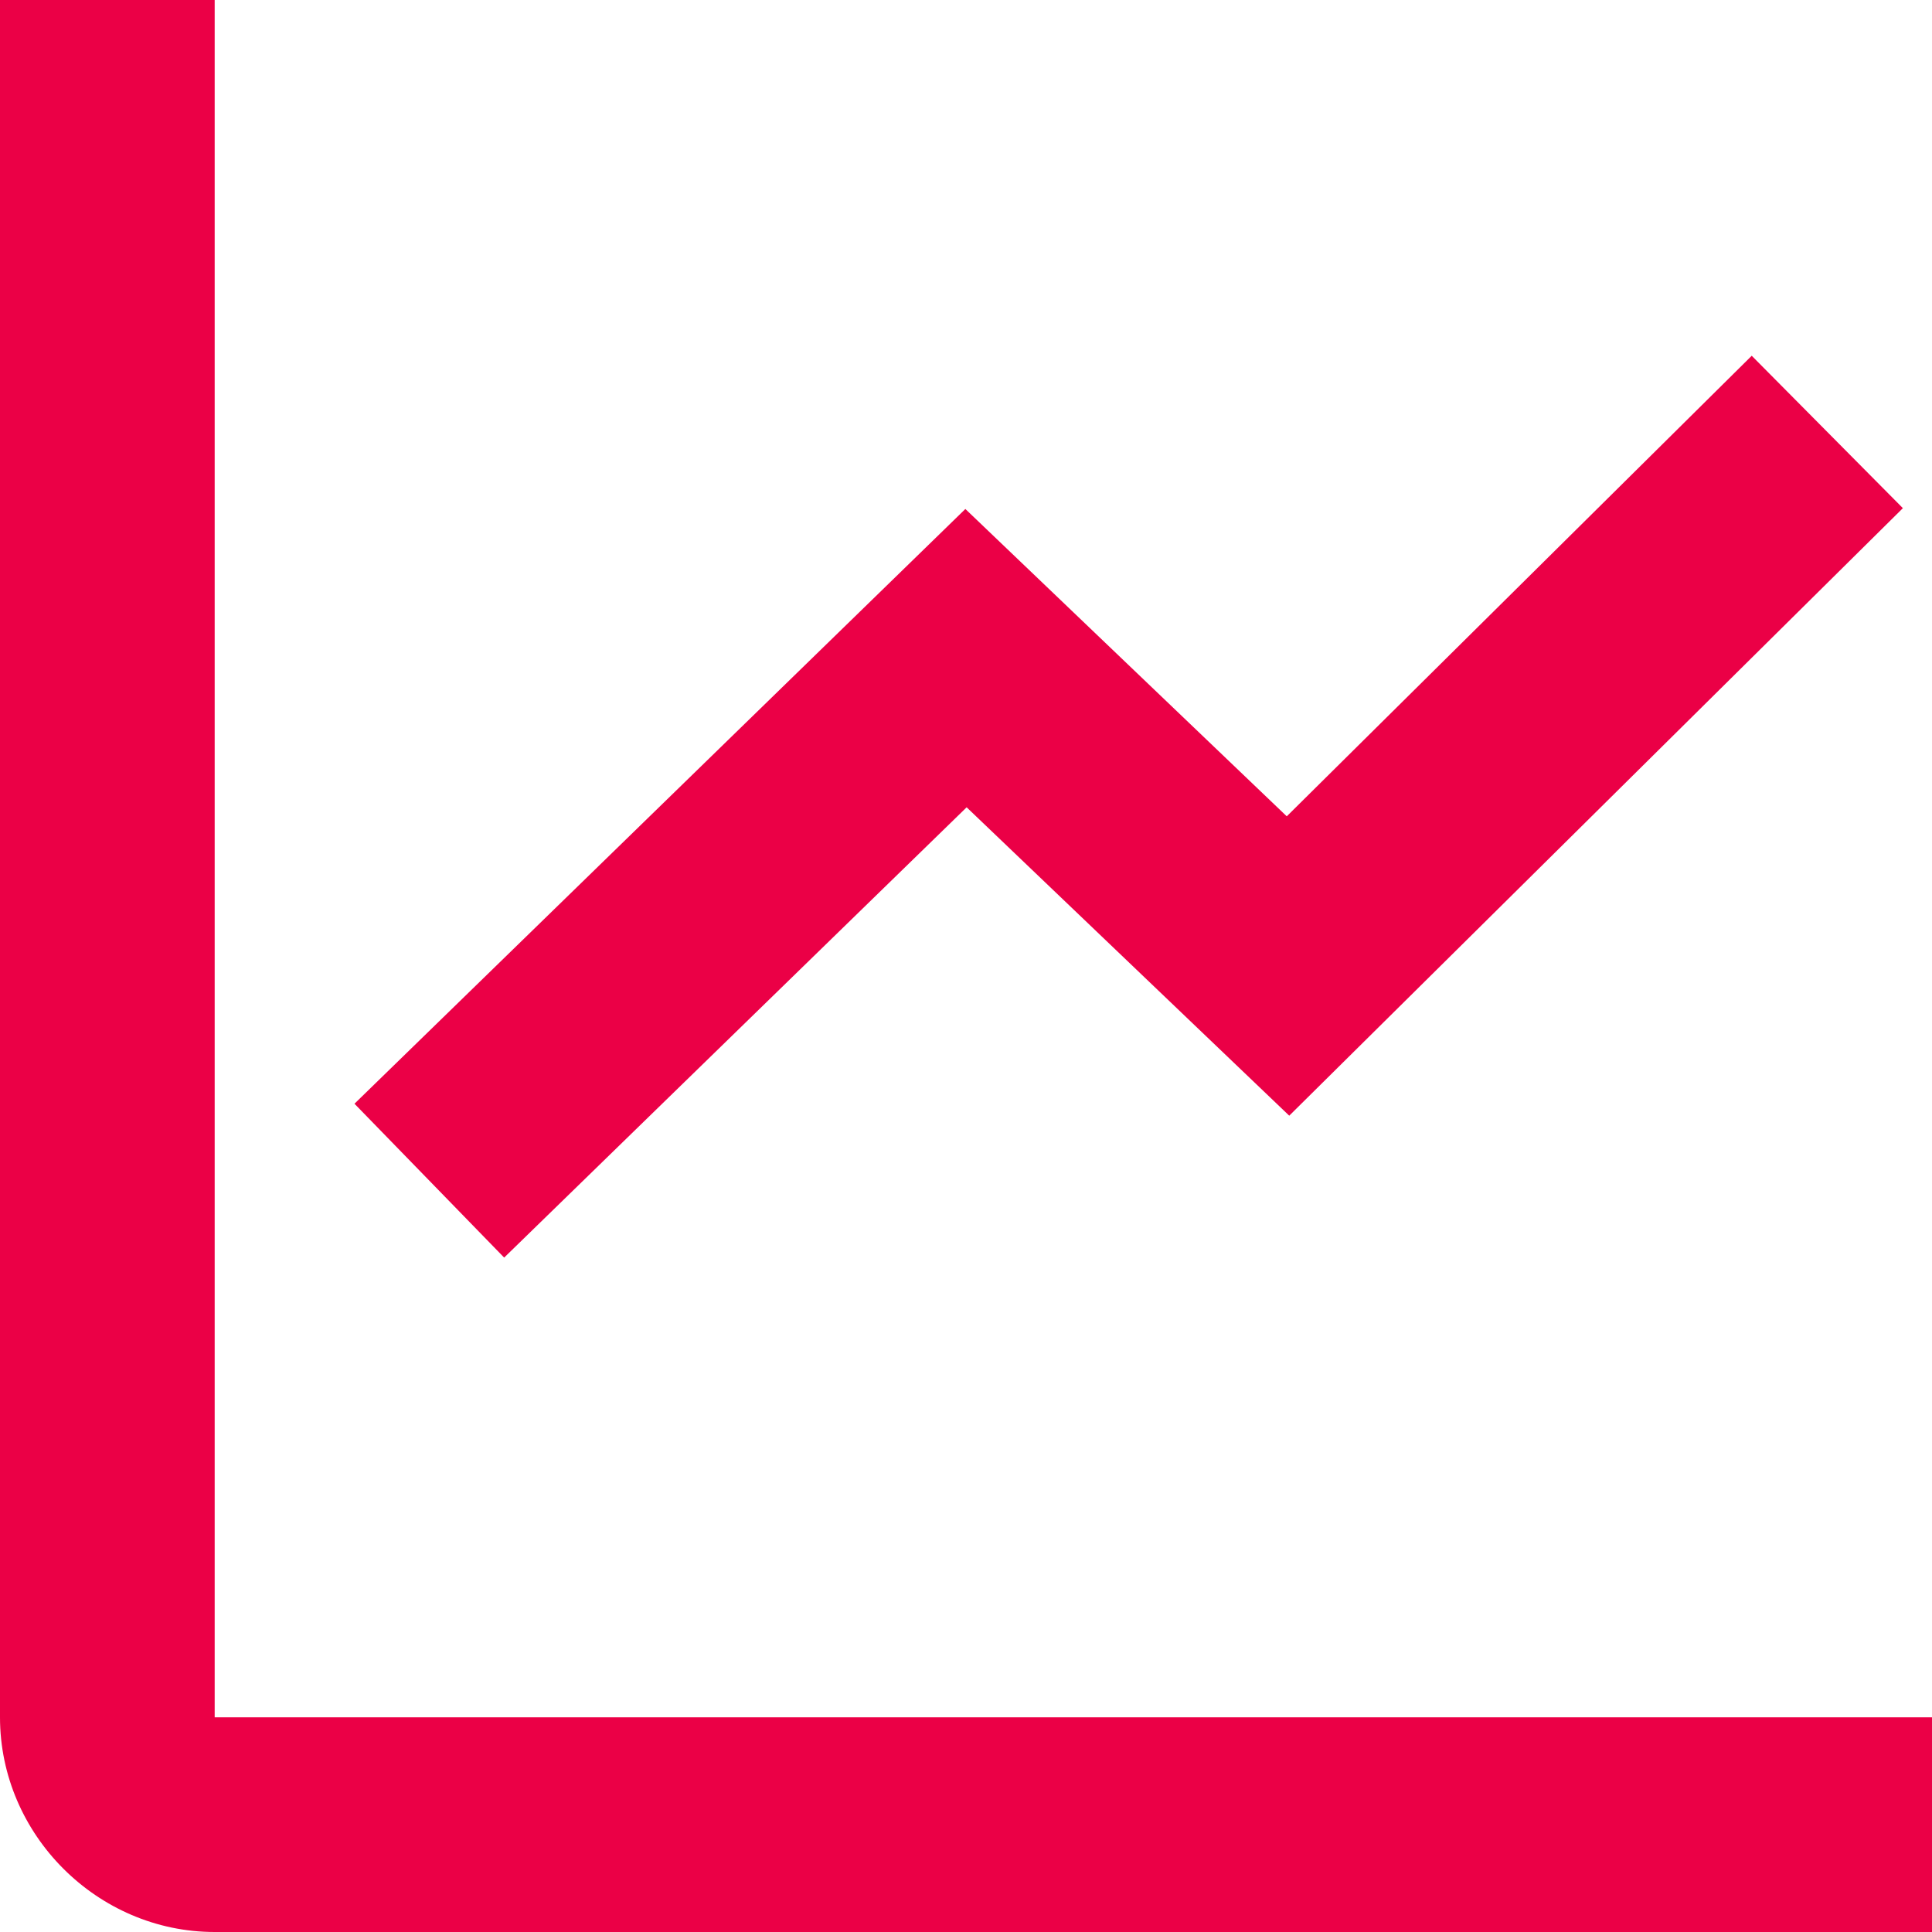 <svg xmlns:xlink="http://www.w3.org/1999/xlink" width="42" height="42" viewBox="0 0 42 42" fill="none" xmlns="http://www.w3.org/2000/svg">
<path d="M0 0V37.333C0 39.884 2.116 42 4.667 42H42V37.333H4.667V0H0ZM38.081 7.734L27.973 17.746L20.986 11.065L7.706 23.994L10.96 27.339L21.014 17.55L28.027 24.254L41.367 11.047L38.081 7.734Z" fill="#EB0046"></path>
</svg>